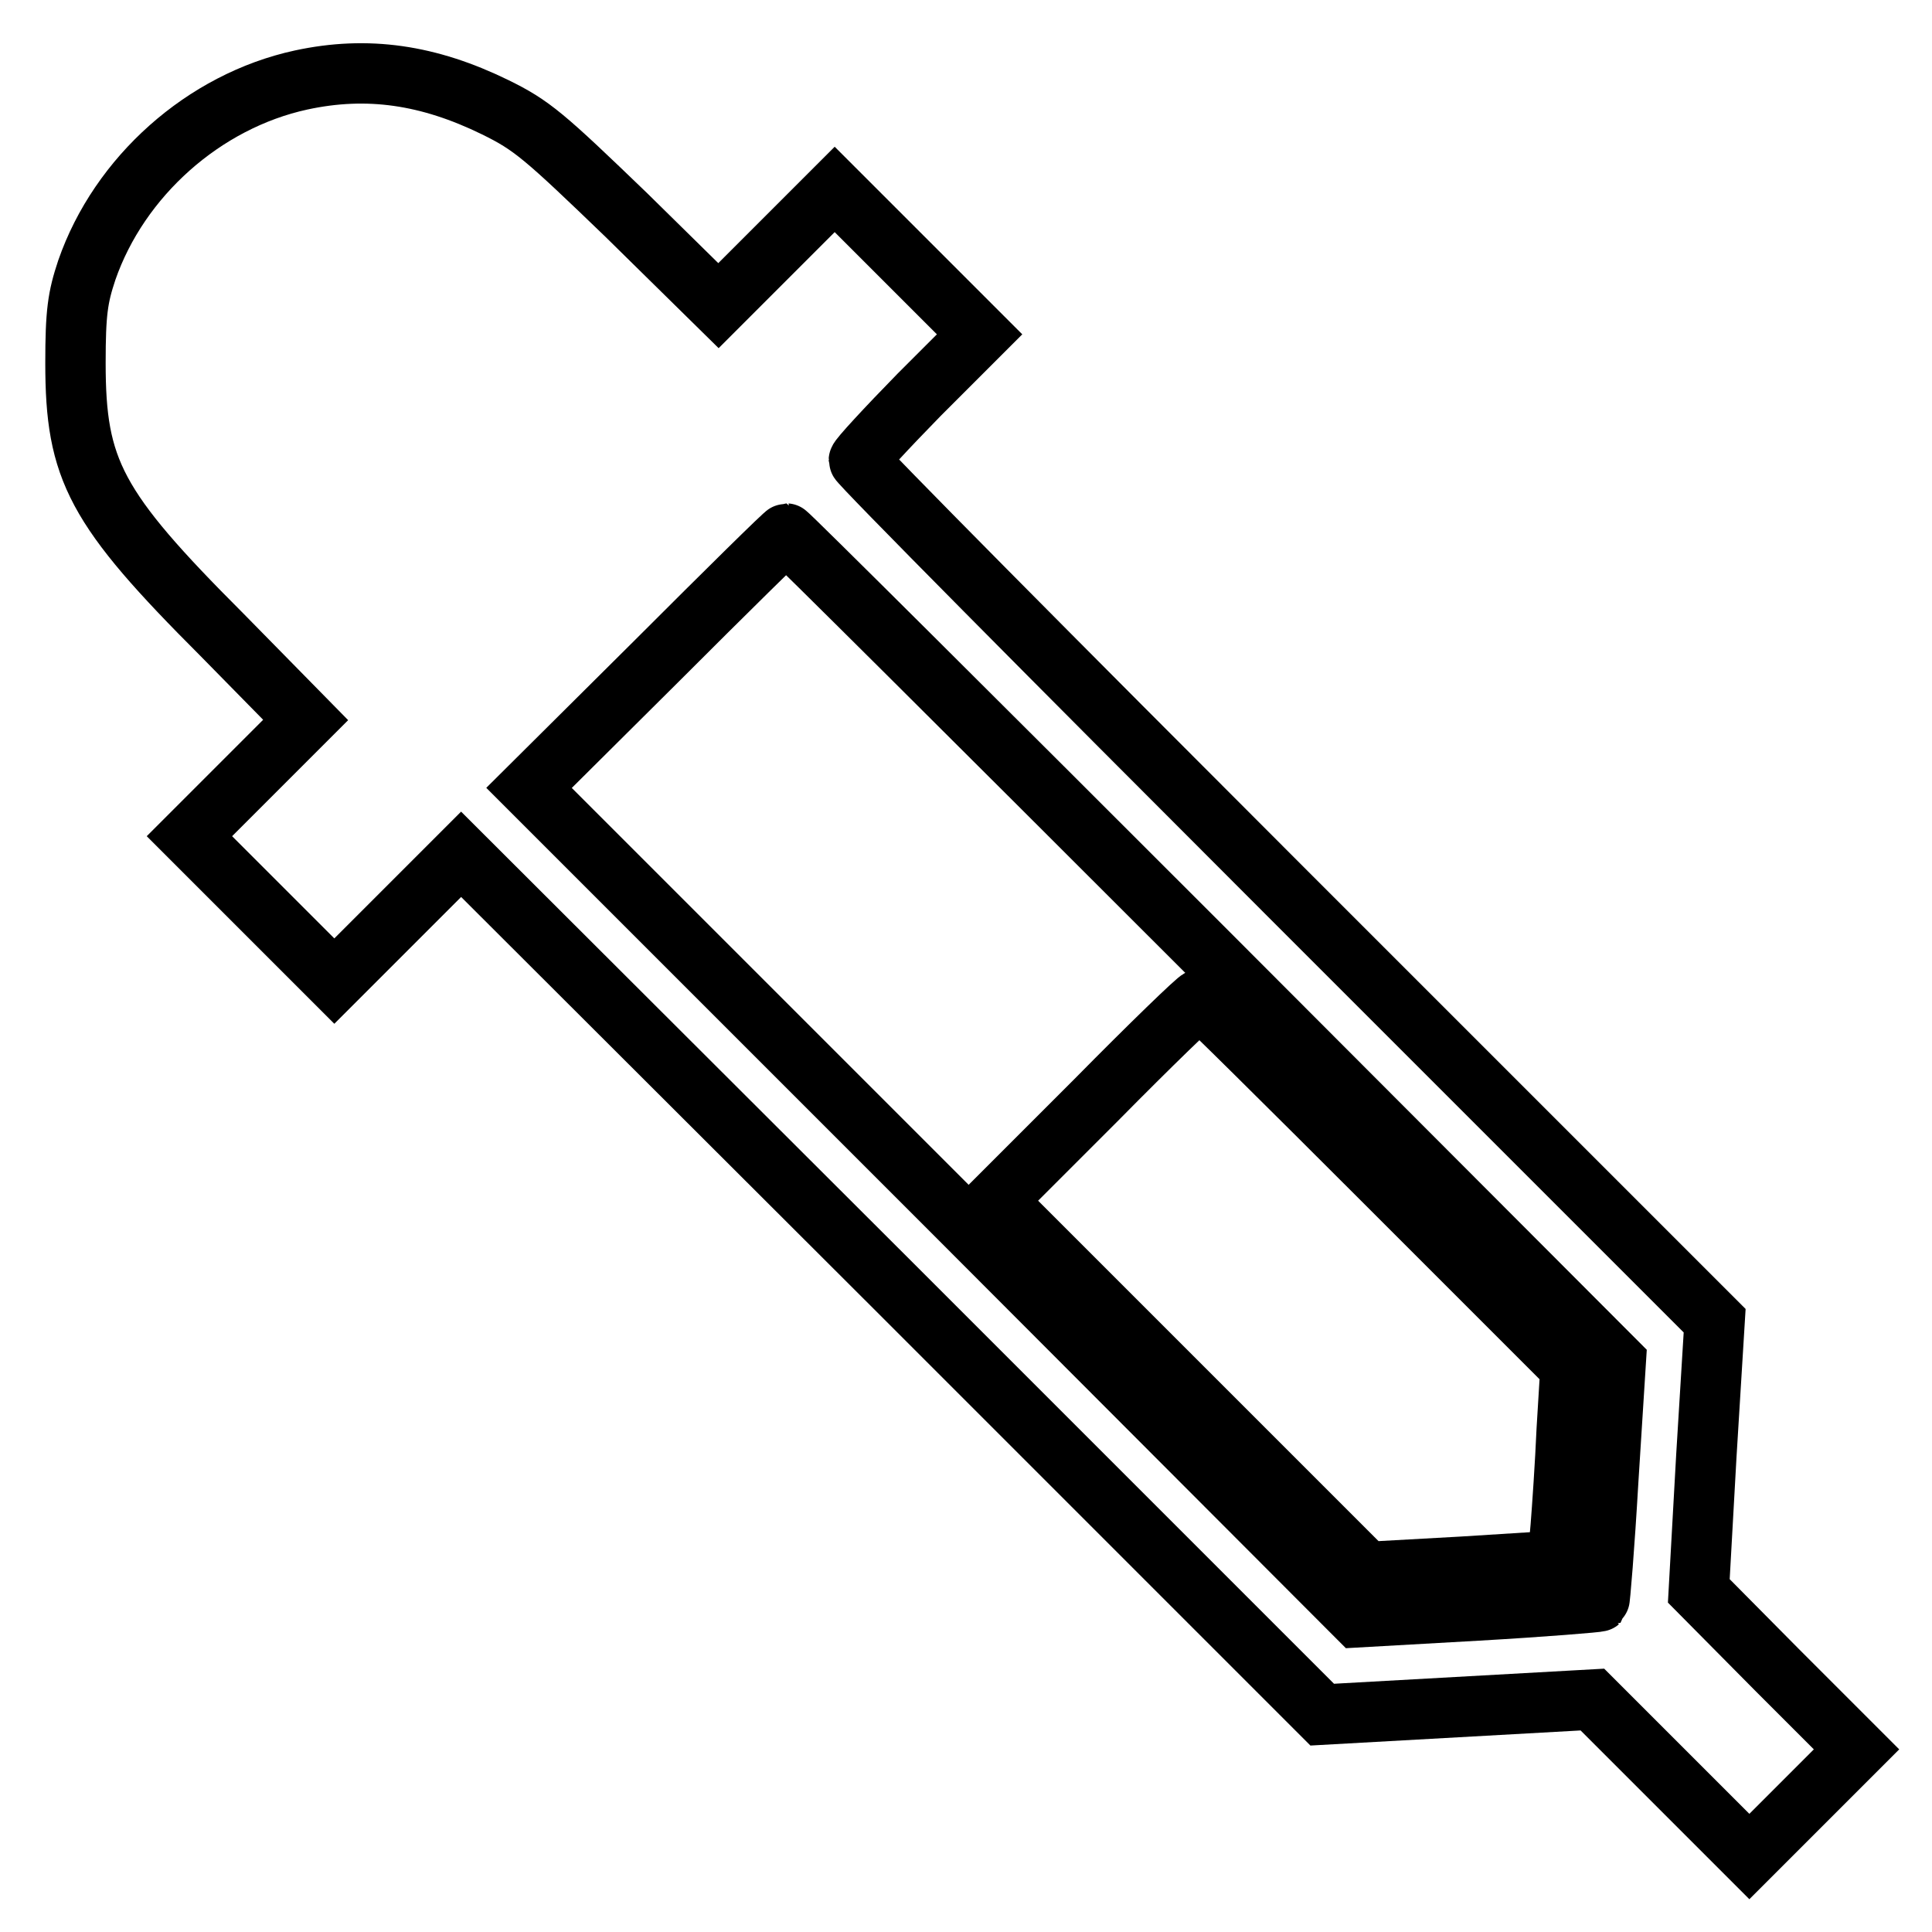 <?xml version="1.0" encoding="utf-8"?>
<!-- Svg Vector Icons : http://www.onlinewebfonts.com/icon -->
<!DOCTYPE svg PUBLIC "-//W3C//DTD SVG 1.1//EN" "http://www.w3.org/Graphics/SVG/1.1/DTD/svg11.dtd">
<svg version="1.1" xmlns="http://www.w3.org/2000/svg" xmlns:xlink="http://www.w3.org/1999/xlink" x="0px" y="0px" viewBox="0 0 256 256" enable-background="new 0 0 256 256" xml:space="preserve">
<g><g><g><path stroke-width="8" fill-opacity="0" stroke="#000000"  d="M39.9,10.6C27,13.4,15.8,23.4,11.5,35.8c-1.2,3.6-1.5,5.6-1.5,12.3c0,14.2,2.6,19.2,19.4,36l11.1,11.3l-7.7,7.7l-7.7,7.7l9.6,9.6l9.6,9.6l8.4-8.4l8.4-8.4l57.1,57l57,57l17.9-1l17.9-1l10.4,10.4l10.4,10.4l7.1-7.1l7.1-7.1l-10.5-10.5l-10.4-10.5l1-17.9l1.1-17.9l-56.7-56.7c-31.1-31.1-56.7-56.9-56.7-57.3c0-0.3,3.6-4.2,8-8.7l8-8l-9.6-9.6l-9.6-9.6l-7.7,7.7l-7.7,7.7l-12.2-12C72.1,18,70.5,16.6,65.6,14.2C56.8,9.9,48.7,8.7,39.9,10.6z M159.3,125.5l54.8,54.9l-1,15.8c-0.5,8.7-1.1,15.9-1.2,16c-0.1,0.1-7.4,0.7-16.1,1.2l-15.9,0.9L125,159.3l-54.9-54.9L87,87.6c9.3-9.3,17-16.9,17.2-16.9C104.4,70.7,129.2,95.4,159.3,125.5z"/><path stroke-width="8" fill-opacity="0" stroke="#000000"  d="M145.2,145.8l-13.3,13.3l24.6,24.6l24.6,24.6l12.6-0.7l12.7-0.8l0.4-4.5c0.2-2.5,0.6-8.3,0.8-12.9l0.5-8.2l-24.4-24.4c-13.4-13.4-24.5-24.4-24.7-24.4C158.7,132.4,152.5,138.4,145.2,145.8z"/></g></g></g>
</svg>